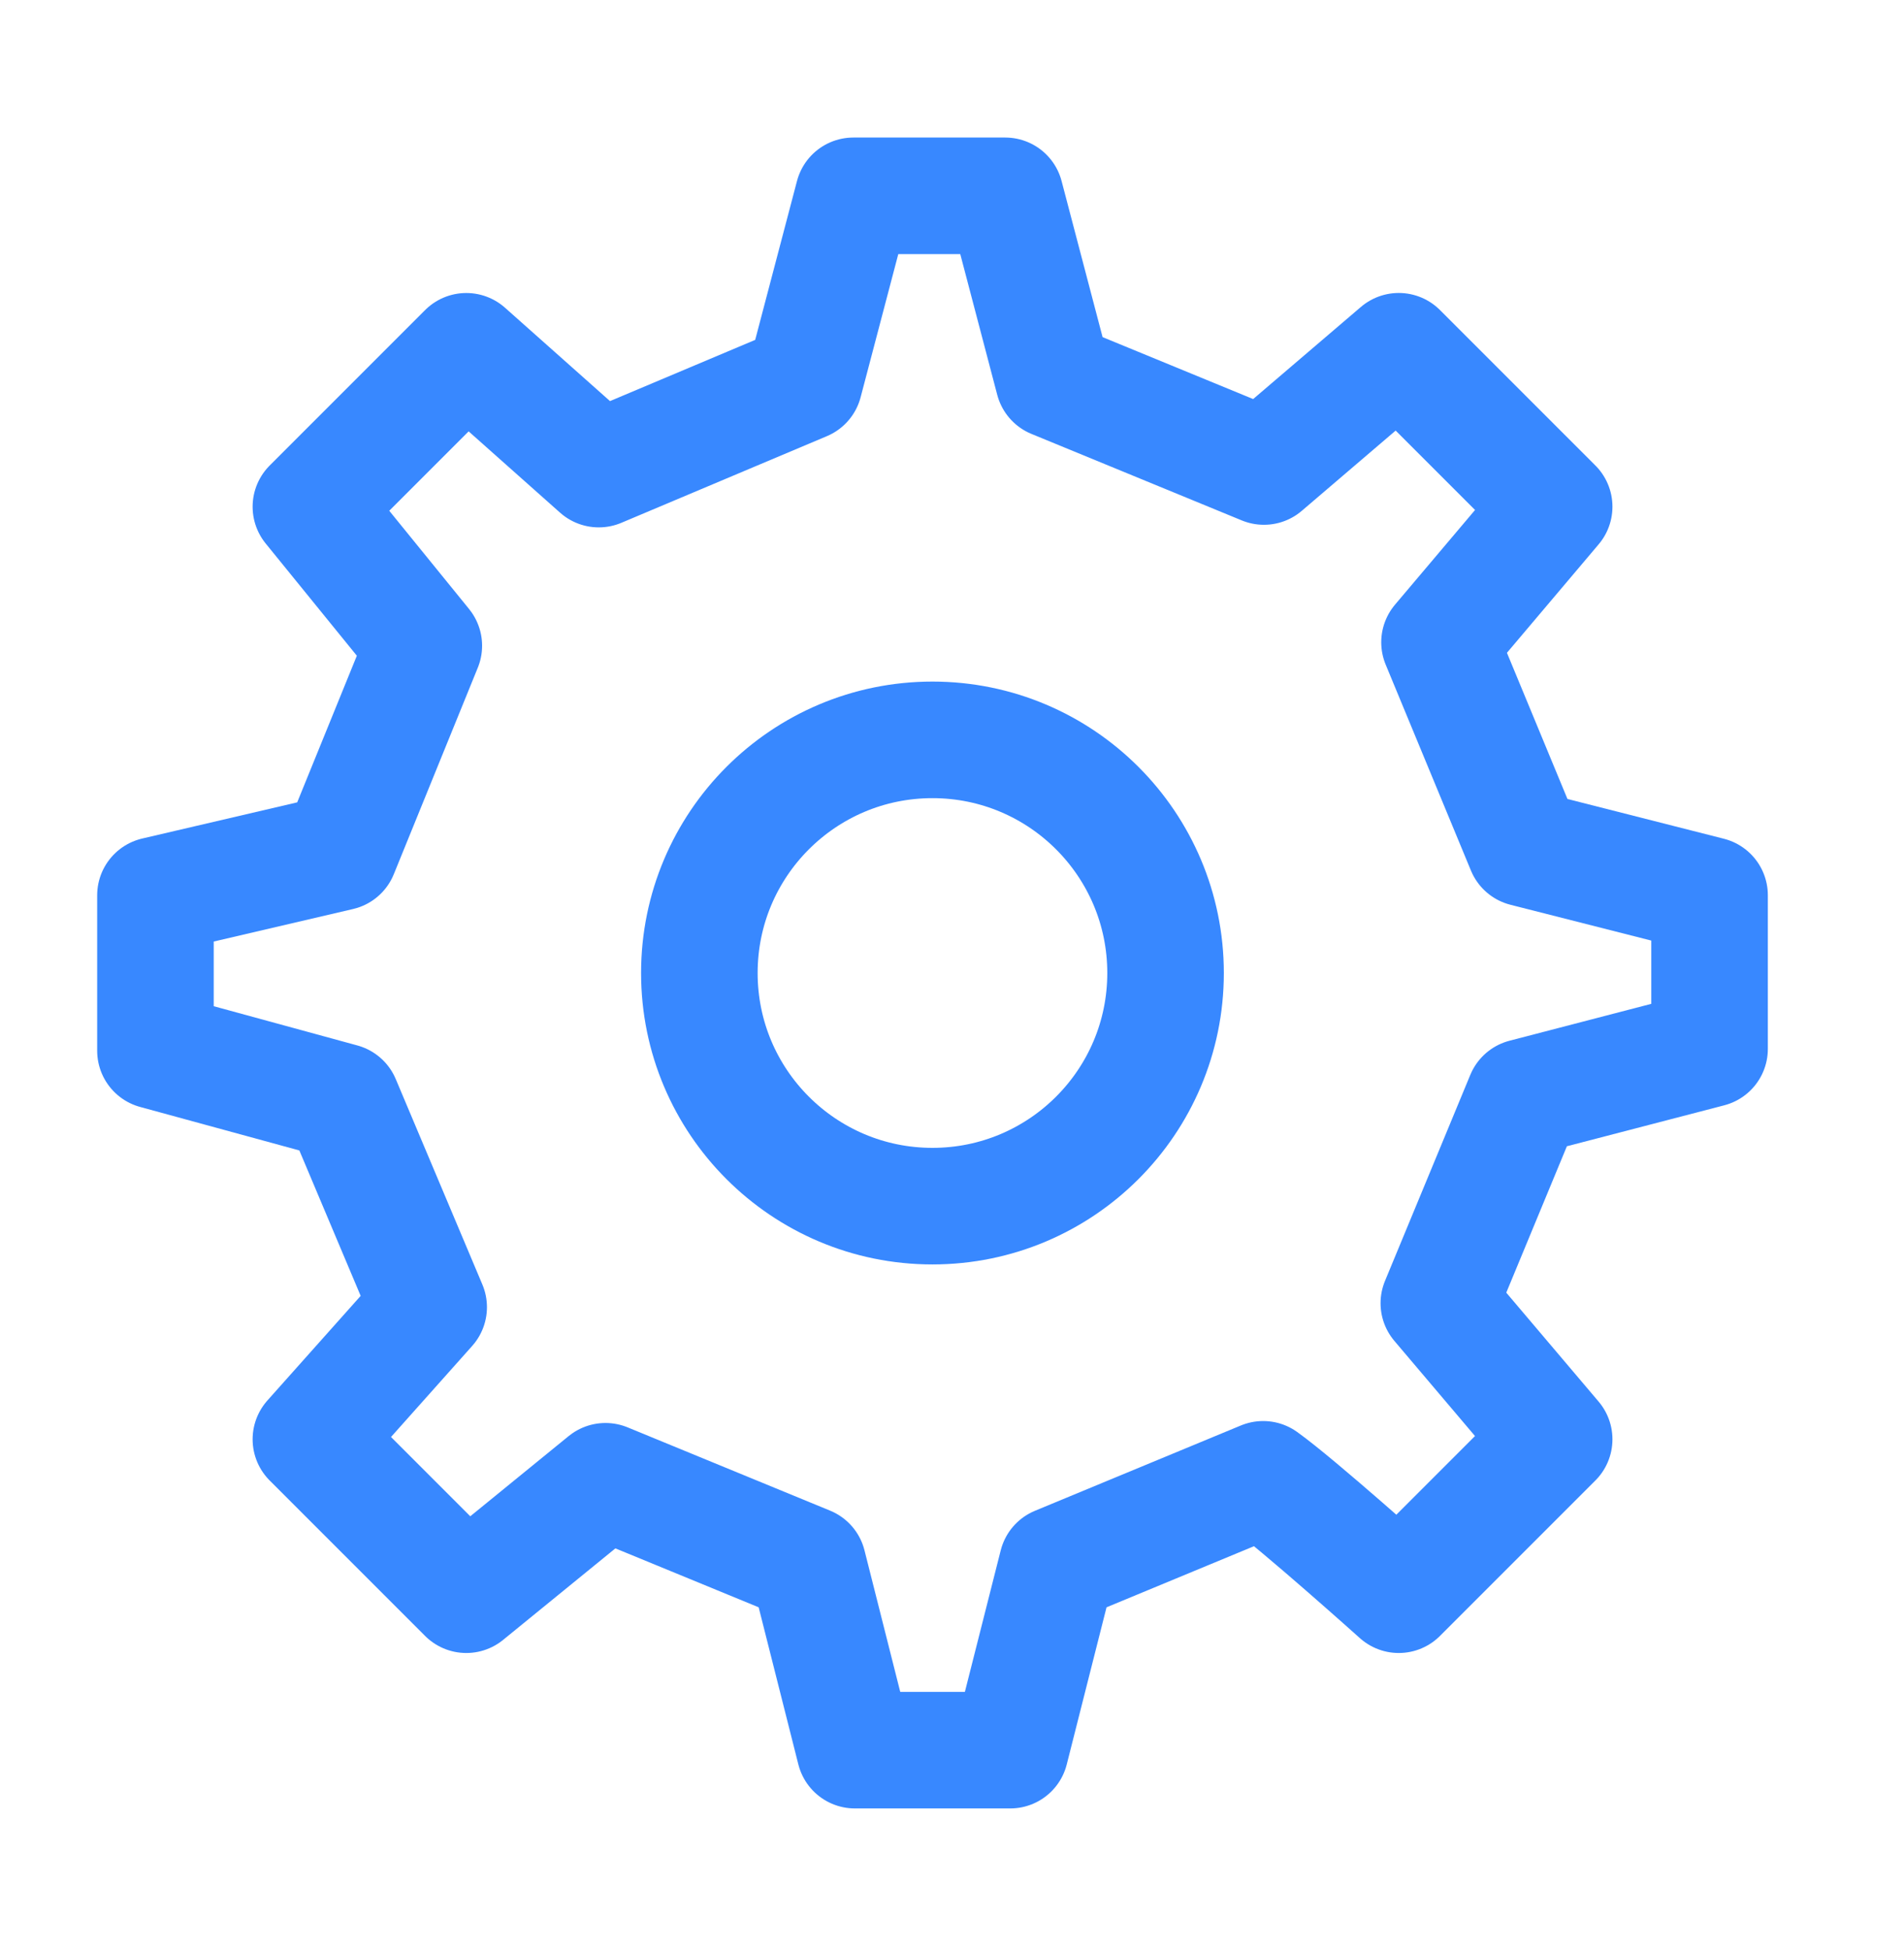 <svg fill="none" height="43" viewBox="0 0 42 43" width="42" xmlns="http://www.w3.org/2000/svg"><g stroke="#3888ff" stroke-linecap="round" stroke-linejoin="round" stroke-width="2.571"><path d="m20.569 26.602c2.84 0 5.142-2.302 5.142-5.142s-2.302-5.142-5.142-5.142-5.142 2.302-5.142 5.142 2.302 5.142 5.142 5.142z"/><path d="m33.635 18.709-1.881-4.543 2.529-2.991-3.428-3.428-2.974 2.542-4.64-1.908-1.067-4.062h-3.35l-1.083 4.116-4.533 1.911-2.922-2.598-3.428 3.428 2.491 3.066-1.853 4.555-4.067.949v3.428l4.116 1.124 1.911 4.532-2.598 2.914 3.428 3.428 3.07-2.502 4.467 1.837 1.034 4.093h3.428l1.036-4.091 4.543-1.882c.757.541 2.991 2.545 2.991 2.545l3.428-3.428-2.544-3.001 1.882-4.545 4.09-1.064 0-3.389z"/></g></svg>